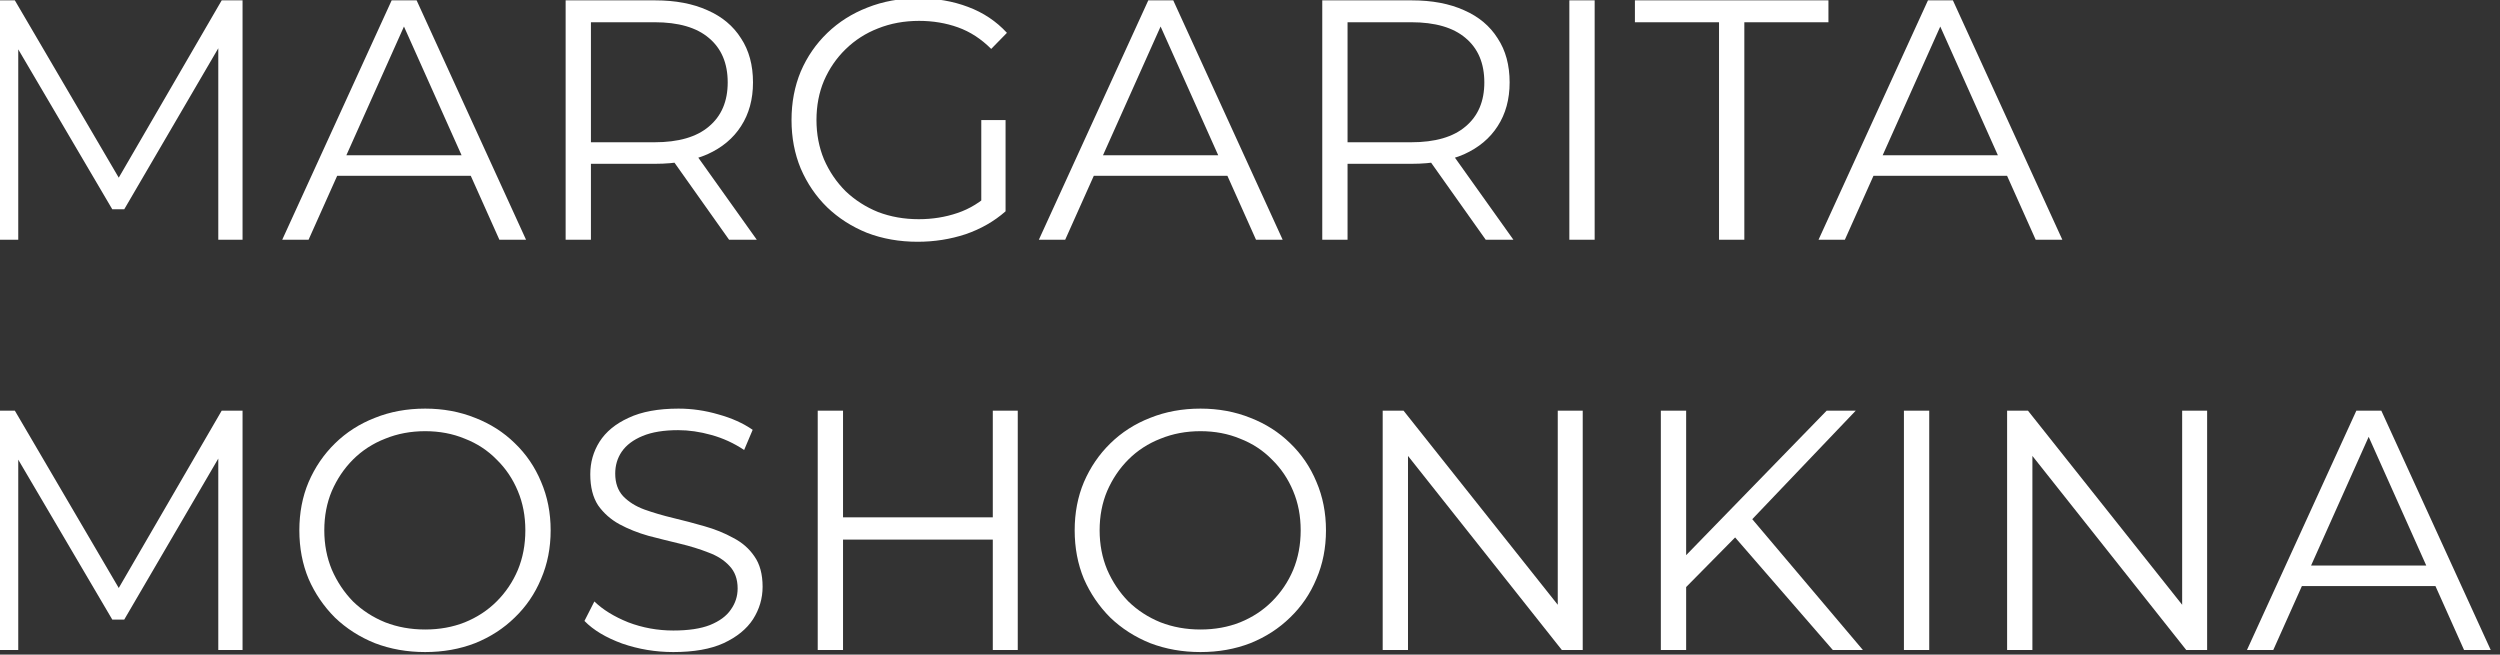 <?xml version="1.0" encoding="UTF-8"?> <svg xmlns="http://www.w3.org/2000/svg" viewBox="0 0 146.00 38.23"><rect x="0" y="0" width="146.00" height="38.23" fill="#333333" stroke="none"/><path fill="#ffffff" stroke="none" fill-opacity="1" stroke-width="1" stroke-opacity="1" id="tSvge3012ef71d" title="Path 1" d="M-0.352 13.999C-0.352 9.34 -0.352 4.68 -0.352 0.021C0.054 0.021 0.461 0.021 0.867 0.021C2.996 3.655 5.126 7.29 7.256 10.924C7.043 10.924 6.83 10.924 6.617 10.924C8.727 7.29 10.837 3.655 12.947 0.021C13.353 0.021 13.759 0.021 14.165 0.021C14.165 4.68 14.165 9.34 14.165 13.999C13.693 13.999 13.22 13.999 12.748 13.999C12.748 10.078 12.748 6.158 12.748 2.238C12.861 2.238 12.974 2.238 13.087 2.238C11.143 5.566 9.2 8.894 7.256 12.222C7.023 12.222 6.79 12.222 6.557 12.222C4.601 8.894 2.644 5.566 0.687 2.238C0.813 2.238 0.94 2.238 1.066 2.238C1.066 6.158 1.066 10.078 1.066 13.999C0.594 13.999 0.121 13.999 -0.352 13.999Z"></path><path fill="#ffffff" stroke="none" fill-opacity="1" stroke-width="1" stroke-opacity="1" id="tSvg869dbf08f" title="Path 2" d="M16.483 13.999C18.613 9.34 20.743 4.68 22.873 0.021C23.359 0.021 23.845 0.021 24.331 0.021C26.46 4.68 28.59 9.34 30.72 13.999C30.201 13.999 29.682 13.999 29.163 13.999C27.206 9.626 25.249 5.253 23.292 0.88C23.492 0.88 23.692 0.88 23.891 0.88C21.934 5.253 19.977 9.626 18.021 13.999C17.508 13.999 16.996 13.999 16.483 13.999ZM18.999 10.265C19.145 9.866 19.292 9.466 19.438 9.067C22.147 9.067 24.857 9.067 27.566 9.067C27.712 9.466 27.858 9.866 28.005 10.265C25.003 10.265 22.001 10.265 18.999 10.265Z"></path><path fill="#ffffff" stroke="none" fill-opacity="1" stroke-width="1" stroke-opacity="1" id="tSvgd0c71df86e" title="Path 3" d="M33.033 13.999C33.033 9.34 33.033 4.68 33.033 0.021C34.776 0.021 36.52 0.021 38.264 0.021C39.449 0.021 40.467 0.214 41.319 0.6C42.171 0.973 42.824 1.519 43.276 2.238C43.742 2.943 43.975 3.802 43.975 4.814C43.975 5.799 43.742 6.651 43.276 7.369C42.824 8.075 42.171 8.621 41.319 9.007C40.467 9.38 39.449 9.566 38.264 9.566C36.793 9.566 35.322 9.566 33.851 9.566C34.071 9.34 34.291 9.113 34.51 8.887C34.51 10.591 34.51 12.295 34.51 13.999C34.018 13.999 33.525 13.999 33.033 13.999ZM42.577 13.999C41.379 12.308 40.181 10.618 38.983 8.927C39.516 8.927 40.048 8.927 40.581 8.927C41.785 10.618 42.99 12.308 44.195 13.999C43.656 13.999 43.117 13.999 42.577 13.999ZM34.51 9.007C34.291 8.774 34.071 8.541 33.851 8.308C35.309 8.308 36.767 8.308 38.224 8.308C39.622 8.308 40.68 8.002 41.399 7.389C42.131 6.777 42.498 5.918 42.498 4.814C42.498 3.695 42.131 2.83 41.399 2.218C40.68 1.605 39.622 1.299 38.224 1.299C36.767 1.299 35.309 1.299 33.851 1.299C34.071 1.066 34.291 0.833 34.51 0.6C34.51 3.402 34.51 6.205 34.51 9.007Z"></path><path fill="#ffffff" stroke="none" fill-opacity="1" stroke-width="1" stroke-opacity="1" id="tSvgabb253e295" title="Path 4" d="M53.593 14.119C52.528 14.119 51.543 13.946 50.638 13.6C49.746 13.24 48.967 12.741 48.301 12.102C47.649 11.463 47.137 10.711 46.764 9.845C46.404 8.98 46.225 8.035 46.225 7.01C46.225 5.985 46.404 5.04 46.764 4.175C47.137 3.309 47.656 2.557 48.321 1.918C48.987 1.279 49.766 0.787 50.658 0.441C51.563 0.081 52.548 -0.099 53.613 -0.099C54.678 -0.099 55.65 0.068 56.528 0.401C57.42 0.733 58.179 1.239 58.805 1.918C58.498 2.231 58.192 2.544 57.886 2.857C57.3 2.271 56.655 1.852 55.949 1.599C55.243 1.346 54.485 1.219 53.673 1.219C52.808 1.219 52.009 1.366 51.277 1.659C50.558 1.938 49.925 2.344 49.38 2.877C48.847 3.396 48.428 4.008 48.121 4.714C47.829 5.406 47.682 6.171 47.682 7.01C47.682 7.835 47.829 8.601 48.121 9.306C48.428 10.012 48.847 10.631 49.38 11.163C49.925 11.683 50.558 12.089 51.277 12.381C52.009 12.661 52.801 12.801 53.653 12.801C54.452 12.801 55.204 12.681 55.909 12.441C56.628 12.202 57.287 11.796 57.886 11.223C58.166 11.596 58.445 11.969 58.725 12.341C58.059 12.927 57.28 13.373 56.388 13.679C55.497 13.972 54.565 14.119 53.593 14.119ZM57.307 12.162C57.307 10.444 57.307 8.727 57.307 7.01C57.779 7.01 58.252 7.01 58.725 7.01C58.725 8.787 58.725 10.564 58.725 12.341C58.252 12.282 57.779 12.222 57.307 12.162Z"></path><path fill="#ffffff" stroke="none" fill-opacity="1" stroke-width="1" stroke-opacity="1" id="tSvga249af2476" title="Path 5" d="M60.67 13.999C62.8 9.34 64.93 4.68 67.06 0.021C67.546 0.021 68.032 0.021 68.518 0.021C70.648 4.68 72.778 9.34 74.907 13.999C74.388 13.999 73.869 13.999 73.35 13.999C71.393 9.626 69.436 5.253 67.48 0.88C67.679 0.88 67.879 0.88 68.078 0.88C66.122 5.253 64.165 9.626 62.208 13.999C61.695 13.999 61.183 13.999 60.67 13.999ZM63.186 10.265C63.333 9.866 63.479 9.466 63.626 9.067C66.335 9.067 69.044 9.067 71.753 9.067C71.899 9.466 72.046 9.866 72.192 10.265C69.19 10.265 66.188 10.265 63.186 10.265Z"></path><path fill="#ffffff" stroke="none" fill-opacity="1" stroke-width="1" stroke-opacity="1" id="tSvg61832753fc" title="Path 6" d="M77.22 13.999C77.22 9.34 77.22 4.68 77.22 0.021C78.964 0.021 80.708 0.021 82.451 0.021C83.636 0.021 84.655 0.214 85.507 0.6C86.359 0.973 87.011 1.519 87.463 2.238C87.93 2.943 88.162 3.802 88.162 4.814C88.162 5.799 87.93 6.651 87.463 7.369C87.011 8.075 86.359 8.621 85.507 9.007C84.655 9.38 83.636 9.566 82.451 9.566C80.98 9.566 79.509 9.566 78.038 9.566C78.258 9.34 78.478 9.113 78.697 8.887C78.697 10.591 78.697 12.295 78.697 13.999C78.205 13.999 77.712 13.999 77.22 13.999ZM86.765 13.999C85.567 12.308 84.368 10.618 83.17 8.927C83.703 8.927 84.235 8.927 84.768 8.927C85.973 10.618 87.177 12.308 88.382 13.999C87.843 13.999 87.304 13.999 86.765 13.999ZM78.697 9.007C78.478 8.774 78.258 8.541 78.038 8.308C79.496 8.308 80.954 8.308 82.412 8.308C83.809 8.308 84.868 8.002 85.586 7.389C86.319 6.777 86.685 5.918 86.685 4.814C86.685 3.695 86.319 2.83 85.586 2.218C84.868 1.605 83.809 1.299 82.412 1.299C80.954 1.299 79.496 1.299 78.038 1.299C78.258 1.066 78.478 0.833 78.697 0.6C78.697 3.402 78.697 6.205 78.697 9.007Z"></path><path fill="#ffffff" stroke="none" fill-opacity="1" stroke-width="1" stroke-opacity="1" id="tSvg16f8eaec50d" title="Path 7" d="M91.65 13.999C91.65 9.34 91.65 4.68 91.65 0.021C92.142 0.021 92.635 0.021 93.128 0.021C93.128 4.68 93.128 9.34 93.128 13.999C92.635 13.999 92.142 13.999 91.65 13.999Z"></path><path fill="#ffffff" stroke="none" fill-opacity="1" stroke-width="1" stroke-opacity="1" id="tSvg1149081d68a" title="Path 8" d="M100.391 13.999C100.391 9.766 100.391 5.532 100.391 1.299C98.754 1.299 97.116 1.299 95.479 1.299C95.479 0.873 95.479 0.447 95.479 0.021C99.246 0.021 103.014 0.021 106.781 0.021C106.781 0.447 106.781 0.873 106.781 1.299C105.144 1.299 103.506 1.299 101.869 1.299C101.869 5.532 101.869 9.766 101.869 13.999C101.376 13.999 100.884 13.999 100.391 13.999Z"></path><path fill="#ffffff" stroke="none" fill-opacity="1" stroke-width="1" stroke-opacity="1" id="tSvgbaed7efbf4" title="Path 9" d="M106.203 13.999C108.333 9.34 110.463 4.68 112.593 0.021C113.079 0.021 113.565 0.021 114.05 0.021C116.18 4.68 118.31 9.34 120.44 13.999C119.921 13.999 119.402 13.999 118.883 13.999C116.926 9.626 114.969 5.253 113.012 0.88C113.212 0.88 113.412 0.88 113.611 0.88C111.654 5.253 109.698 9.626 107.741 13.999C107.228 13.999 106.716 13.999 106.203 13.999ZM108.719 10.265C108.865 9.866 109.012 9.466 109.158 9.067C111.867 9.067 114.576 9.067 117.285 9.067C117.432 9.466 117.578 9.866 117.725 10.265C114.723 10.265 111.721 10.265 108.719 10.265Z"></path><path fill="#ffffff" stroke="none" fill-opacity="1" stroke-width="1" stroke-opacity="1" id="tSvgfd84d33a3" title="Path 10" d="M-0.352 37.961C-0.352 33.301 -0.352 28.642 -0.352 23.983C0.054 23.983 0.461 23.983 0.867 23.983C2.996 27.617 5.126 31.251 7.256 34.886C7.043 34.886 6.83 34.886 6.617 34.886C8.727 31.251 10.837 27.617 12.947 23.983C13.353 23.983 13.759 23.983 14.165 23.983C14.165 28.642 14.165 33.301 14.165 37.961C13.693 37.961 13.22 37.961 12.748 37.961C12.748 34.04 12.748 30.12 12.748 26.2C12.861 26.2 12.974 26.2 13.087 26.2C11.143 29.527 9.2 32.855 7.256 36.183C7.023 36.183 6.79 36.183 6.557 36.183C4.601 32.855 2.644 29.527 0.687 26.2C0.813 26.2 0.94 26.2 1.066 26.2C1.066 30.12 1.066 34.04 1.066 37.961C0.594 37.961 0.121 37.961 -0.352 37.961Z"></path><path fill="#ffffff" stroke="none" fill-opacity="1" stroke-width="1" stroke-opacity="1" id="tSvg1460851bc0a" title="Path 11" d="M24.83 38.08C23.778 38.08 22.8 37.907 21.895 37.561C21.003 37.202 20.224 36.703 19.558 36.064C18.906 35.411 18.393 34.659 18.021 33.807C17.661 32.942 17.482 31.997 17.482 30.972C17.482 29.947 17.661 29.008 18.021 28.156C18.393 27.291 18.906 26.539 19.558 25.9C20.224 25.247 21.003 24.748 21.895 24.402C22.786 24.043 23.765 23.863 24.83 23.863C25.881 23.863 26.853 24.043 27.745 24.402C28.637 24.748 29.409 25.241 30.061 25.88C30.727 26.519 31.239 27.271 31.599 28.136C31.972 29.002 32.158 29.947 32.158 30.972C32.158 31.997 31.972 32.942 31.599 33.807C31.239 34.672 30.727 35.425 30.061 36.064C29.409 36.703 28.637 37.202 27.745 37.561C26.853 37.907 25.881 38.08 24.83 38.08ZM24.83 36.763C25.669 36.763 26.441 36.623 27.146 36.343C27.865 36.05 28.484 35.644 29.003 35.125C29.536 34.593 29.948 33.98 30.241 33.288C30.534 32.583 30.68 31.81 30.68 30.972C30.68 30.133 30.534 29.368 30.241 28.675C29.948 27.97 29.536 27.358 29.003 26.838C28.484 26.306 27.865 25.9 27.146 25.62C26.441 25.327 25.669 25.181 24.83 25.181C23.991 25.181 23.212 25.327 22.494 25.62C21.775 25.9 21.149 26.306 20.616 26.838C20.097 27.358 19.685 27.97 19.378 28.675C19.086 29.368 18.939 30.133 18.939 30.972C18.939 31.797 19.086 32.563 19.378 33.268C19.685 33.974 20.097 34.593 20.616 35.125C21.149 35.644 21.775 36.05 22.494 36.343C23.212 36.623 23.991 36.763 24.83 36.763Z"></path><path fill="#ffffff" stroke="none" fill-opacity="1" stroke-width="1" stroke-opacity="1" id="tSvg14d5000266d" title="Path 12" d="M39.324 38.08C38.286 38.08 37.287 37.914 36.329 37.581C35.383 37.235 34.651 36.796 34.132 36.263C34.325 35.884 34.518 35.505 34.711 35.125C35.204 35.604 35.863 36.011 36.688 36.343C37.527 36.663 38.405 36.822 39.324 36.822C40.203 36.822 40.915 36.716 41.46 36.503C42.02 36.276 42.426 35.977 42.679 35.604C42.945 35.232 43.078 34.819 43.078 34.366C43.078 33.821 42.918 33.381 42.599 33.048C42.293 32.716 41.887 32.456 41.381 32.27C40.875 32.07 40.316 31.897 39.703 31.75C39.091 31.604 38.479 31.451 37.866 31.291C37.254 31.118 36.688 30.892 36.169 30.612C35.663 30.333 35.251 29.967 34.931 29.514C34.625 29.048 34.472 28.442 34.472 27.697C34.472 27.005 34.651 26.372 35.011 25.8C35.383 25.214 35.949 24.748 36.708 24.402C37.467 24.043 38.439 23.863 39.624 23.863C40.409 23.863 41.188 23.976 41.96 24.203C42.732 24.416 43.397 24.715 43.956 25.101C43.79 25.494 43.624 25.887 43.458 26.279C42.858 25.88 42.219 25.587 41.541 25.401C40.875 25.214 40.229 25.121 39.604 25.121C38.765 25.121 38.073 25.234 37.527 25.461C36.981 25.687 36.575 25.993 36.309 26.379C36.056 26.752 35.929 27.178 35.929 27.657C35.929 28.203 36.082 28.642 36.389 28.975C36.708 29.308 37.121 29.567 37.627 29.754C38.146 29.94 38.712 30.106 39.324 30.253C39.936 30.399 40.542 30.559 41.141 30.732C41.753 30.905 42.313 31.131 42.818 31.411C43.337 31.677 43.75 32.037 44.056 32.489C44.376 32.942 44.536 33.534 44.536 34.267C44.536 34.946 44.349 35.578 43.977 36.163C43.604 36.736 43.031 37.202 42.259 37.561C41.501 37.907 40.522 38.08 39.324 38.08Z"></path><path fill="#ffffff" stroke="none" fill-opacity="1" stroke-width="1" stroke-opacity="1" id="tSvgd615498d4" title="Path 13" d="M57.979 23.983C58.465 23.983 58.951 23.983 59.437 23.983C59.437 28.642 59.437 33.301 59.437 37.961C58.951 37.961 58.465 37.961 57.979 37.961C57.979 33.301 57.979 28.642 57.979 23.983ZM49.233 37.961C48.74 37.961 48.248 37.961 47.755 37.961C47.755 33.301 47.755 28.642 47.755 23.983C48.248 23.983 48.74 23.983 49.233 23.983C49.233 28.642 49.233 33.301 49.233 37.961ZM58.119 31.511C55.103 31.511 52.088 31.511 49.073 31.511C49.073 31.078 49.073 30.646 49.073 30.213C52.088 30.213 55.103 30.213 58.119 30.213C58.119 30.646 58.119 31.078 58.119 31.511Z"></path><path fill="#ffffff" stroke="none" fill-opacity="1" stroke-width="1" stroke-opacity="1" id="tSvg78b276927a" title="Path 14" d="M70.109 38.08C69.057 38.08 68.079 37.907 67.174 37.561C66.282 37.202 65.503 36.703 64.838 36.064C64.185 35.411 63.673 34.659 63.3 33.807C62.941 32.942 62.761 31.997 62.761 30.972C62.761 29.947 62.941 29.008 63.3 28.156C63.673 27.291 64.185 26.539 64.838 25.9C65.503 25.247 66.282 24.748 67.174 24.402C68.066 24.043 69.044 23.863 70.109 23.863C71.161 23.863 72.132 24.043 73.024 24.402C73.916 24.748 74.688 25.241 75.341 25.88C76.006 26.519 76.519 27.271 76.878 28.136C77.251 29.002 77.437 29.947 77.437 30.972C77.437 31.997 77.251 32.942 76.878 33.807C76.519 34.672 76.006 35.425 75.341 36.064C74.688 36.703 73.916 37.202 73.024 37.561C72.132 37.907 71.161 38.08 70.109 38.08ZM70.109 36.763C70.948 36.763 71.72 36.623 72.425 36.343C73.144 36.05 73.763 35.644 74.282 35.125C74.815 34.593 75.227 33.98 75.52 33.288C75.813 32.583 75.96 31.81 75.96 30.972C75.96 30.133 75.813 29.368 75.52 28.675C75.227 27.97 74.815 27.358 74.282 26.838C73.763 26.306 73.144 25.9 72.425 25.62C71.72 25.327 70.948 25.181 70.109 25.181C69.27 25.181 68.492 25.327 67.773 25.62C67.054 25.9 66.428 26.306 65.896 26.838C65.376 27.358 64.964 27.97 64.658 28.675C64.365 29.368 64.218 30.133 64.218 30.972C64.218 31.797 64.365 32.563 64.658 33.268C64.964 33.974 65.376 34.593 65.896 35.125C66.428 35.644 67.054 36.05 67.773 36.343C68.492 36.623 69.27 36.763 70.109 36.763Z"></path><path fill="#ffffff" stroke="none" fill-opacity="1" stroke-width="1" stroke-opacity="1" id="tSvg106a5973171" title="Path 15" d="M80.749 37.961C80.749 33.301 80.749 28.642 80.749 23.983C81.155 23.983 81.561 23.983 81.967 23.983C85.182 28.03 88.397 32.077 91.612 36.123C91.399 36.123 91.186 36.123 90.973 36.123C90.973 32.077 90.973 28.03 90.973 23.983C91.459 23.983 91.945 23.983 92.431 23.983C92.431 28.642 92.431 33.301 92.431 37.961C92.025 37.961 91.619 37.961 91.213 37.961C88.004 33.914 84.796 29.867 81.588 25.82C81.801 25.82 82.014 25.82 82.227 25.82C82.227 29.867 82.227 33.914 82.227 37.961C81.734 37.961 81.242 37.961 80.749 37.961Z"></path><path fill="#ffffff" stroke="none" fill-opacity="1" stroke-width="1" stroke-opacity="1" id="tSvg1887d1c1771" title="Path 16" d="M98.271 34.486C98.251 33.887 98.231 33.288 98.211 32.689C101.033 29.787 103.855 26.885 106.677 23.983C107.243 23.983 107.809 23.983 108.375 23.983C106.318 26.14 104.261 28.296 102.205 30.453C101.925 30.752 101.646 31.052 101.366 31.351C100.334 32.396 99.302 33.441 98.271 34.486ZM96.993 37.961C96.993 33.301 96.993 28.642 96.993 23.983C97.486 23.983 97.978 23.983 98.471 23.983C98.471 28.642 98.471 33.301 98.471 37.961C97.978 37.961 97.486 37.961 96.993 37.961ZM107.037 37.961C105.027 35.644 103.017 33.328 101.006 31.012C101.339 30.652 101.672 30.293 102.005 29.933C104.268 32.609 106.531 35.285 108.794 37.961C108.208 37.961 107.623 37.961 107.037 37.961Z"></path><path fill="#ffffff" stroke="none" fill-opacity="1" stroke-width="1" stroke-opacity="1" id="tSvga7e38e5374" title="Path 17" d="M111.189 37.961C111.189 33.301 111.189 28.642 111.189 23.983C111.682 23.983 112.174 23.983 112.667 23.983C112.667 28.642 112.667 33.301 112.667 37.961C112.174 37.961 111.682 37.961 111.189 37.961Z"></path><path fill="#ffffff" stroke="none" fill-opacity="1" stroke-width="1" stroke-opacity="1" id="tSvg178f95730c0" title="Path 18" d="M117.215 37.961C117.215 33.301 117.215 28.642 117.215 23.983C117.621 23.983 118.026 23.983 118.433 23.983C121.647 28.03 124.862 32.077 128.077 36.123C127.864 36.123 127.651 36.123 127.438 36.123C127.438 32.077 127.438 28.03 127.438 23.983C127.924 23.983 128.41 23.983 128.896 23.983C128.896 28.642 128.896 33.301 128.896 37.961C128.49 37.961 128.084 37.961 127.678 37.961C124.47 33.914 121.261 29.867 118.053 25.82C118.266 25.82 118.479 25.82 118.692 25.82C118.692 29.867 118.692 33.914 118.692 37.961C118.2 37.961 117.707 37.961 117.215 37.961Z"></path><path fill="#ffffff" stroke="none" fill-opacity="1" stroke-width="1" stroke-opacity="1" id="tSvg8432646e8e" title="Path 19" d="M131.222 37.961C133.352 33.301 135.482 28.642 137.611 23.983C138.097 23.983 138.583 23.983 139.069 23.983C141.199 28.642 143.329 33.301 145.459 37.961C144.94 37.961 144.421 37.961 143.901 37.961C141.945 33.588 139.988 29.215 138.031 24.841C138.231 24.841 138.43 24.841 138.63 24.841C136.673 29.215 134.716 33.588 132.759 37.961C132.247 37.961 131.734 37.961 131.222 37.961ZM133.738 34.227C133.884 33.827 134.03 33.428 134.177 33.029C136.886 33.029 139.595 33.029 142.304 33.029C142.45 33.428 142.597 33.827 142.743 34.227C139.741 34.227 136.739 34.227 133.738 34.227Z"></path></svg> 